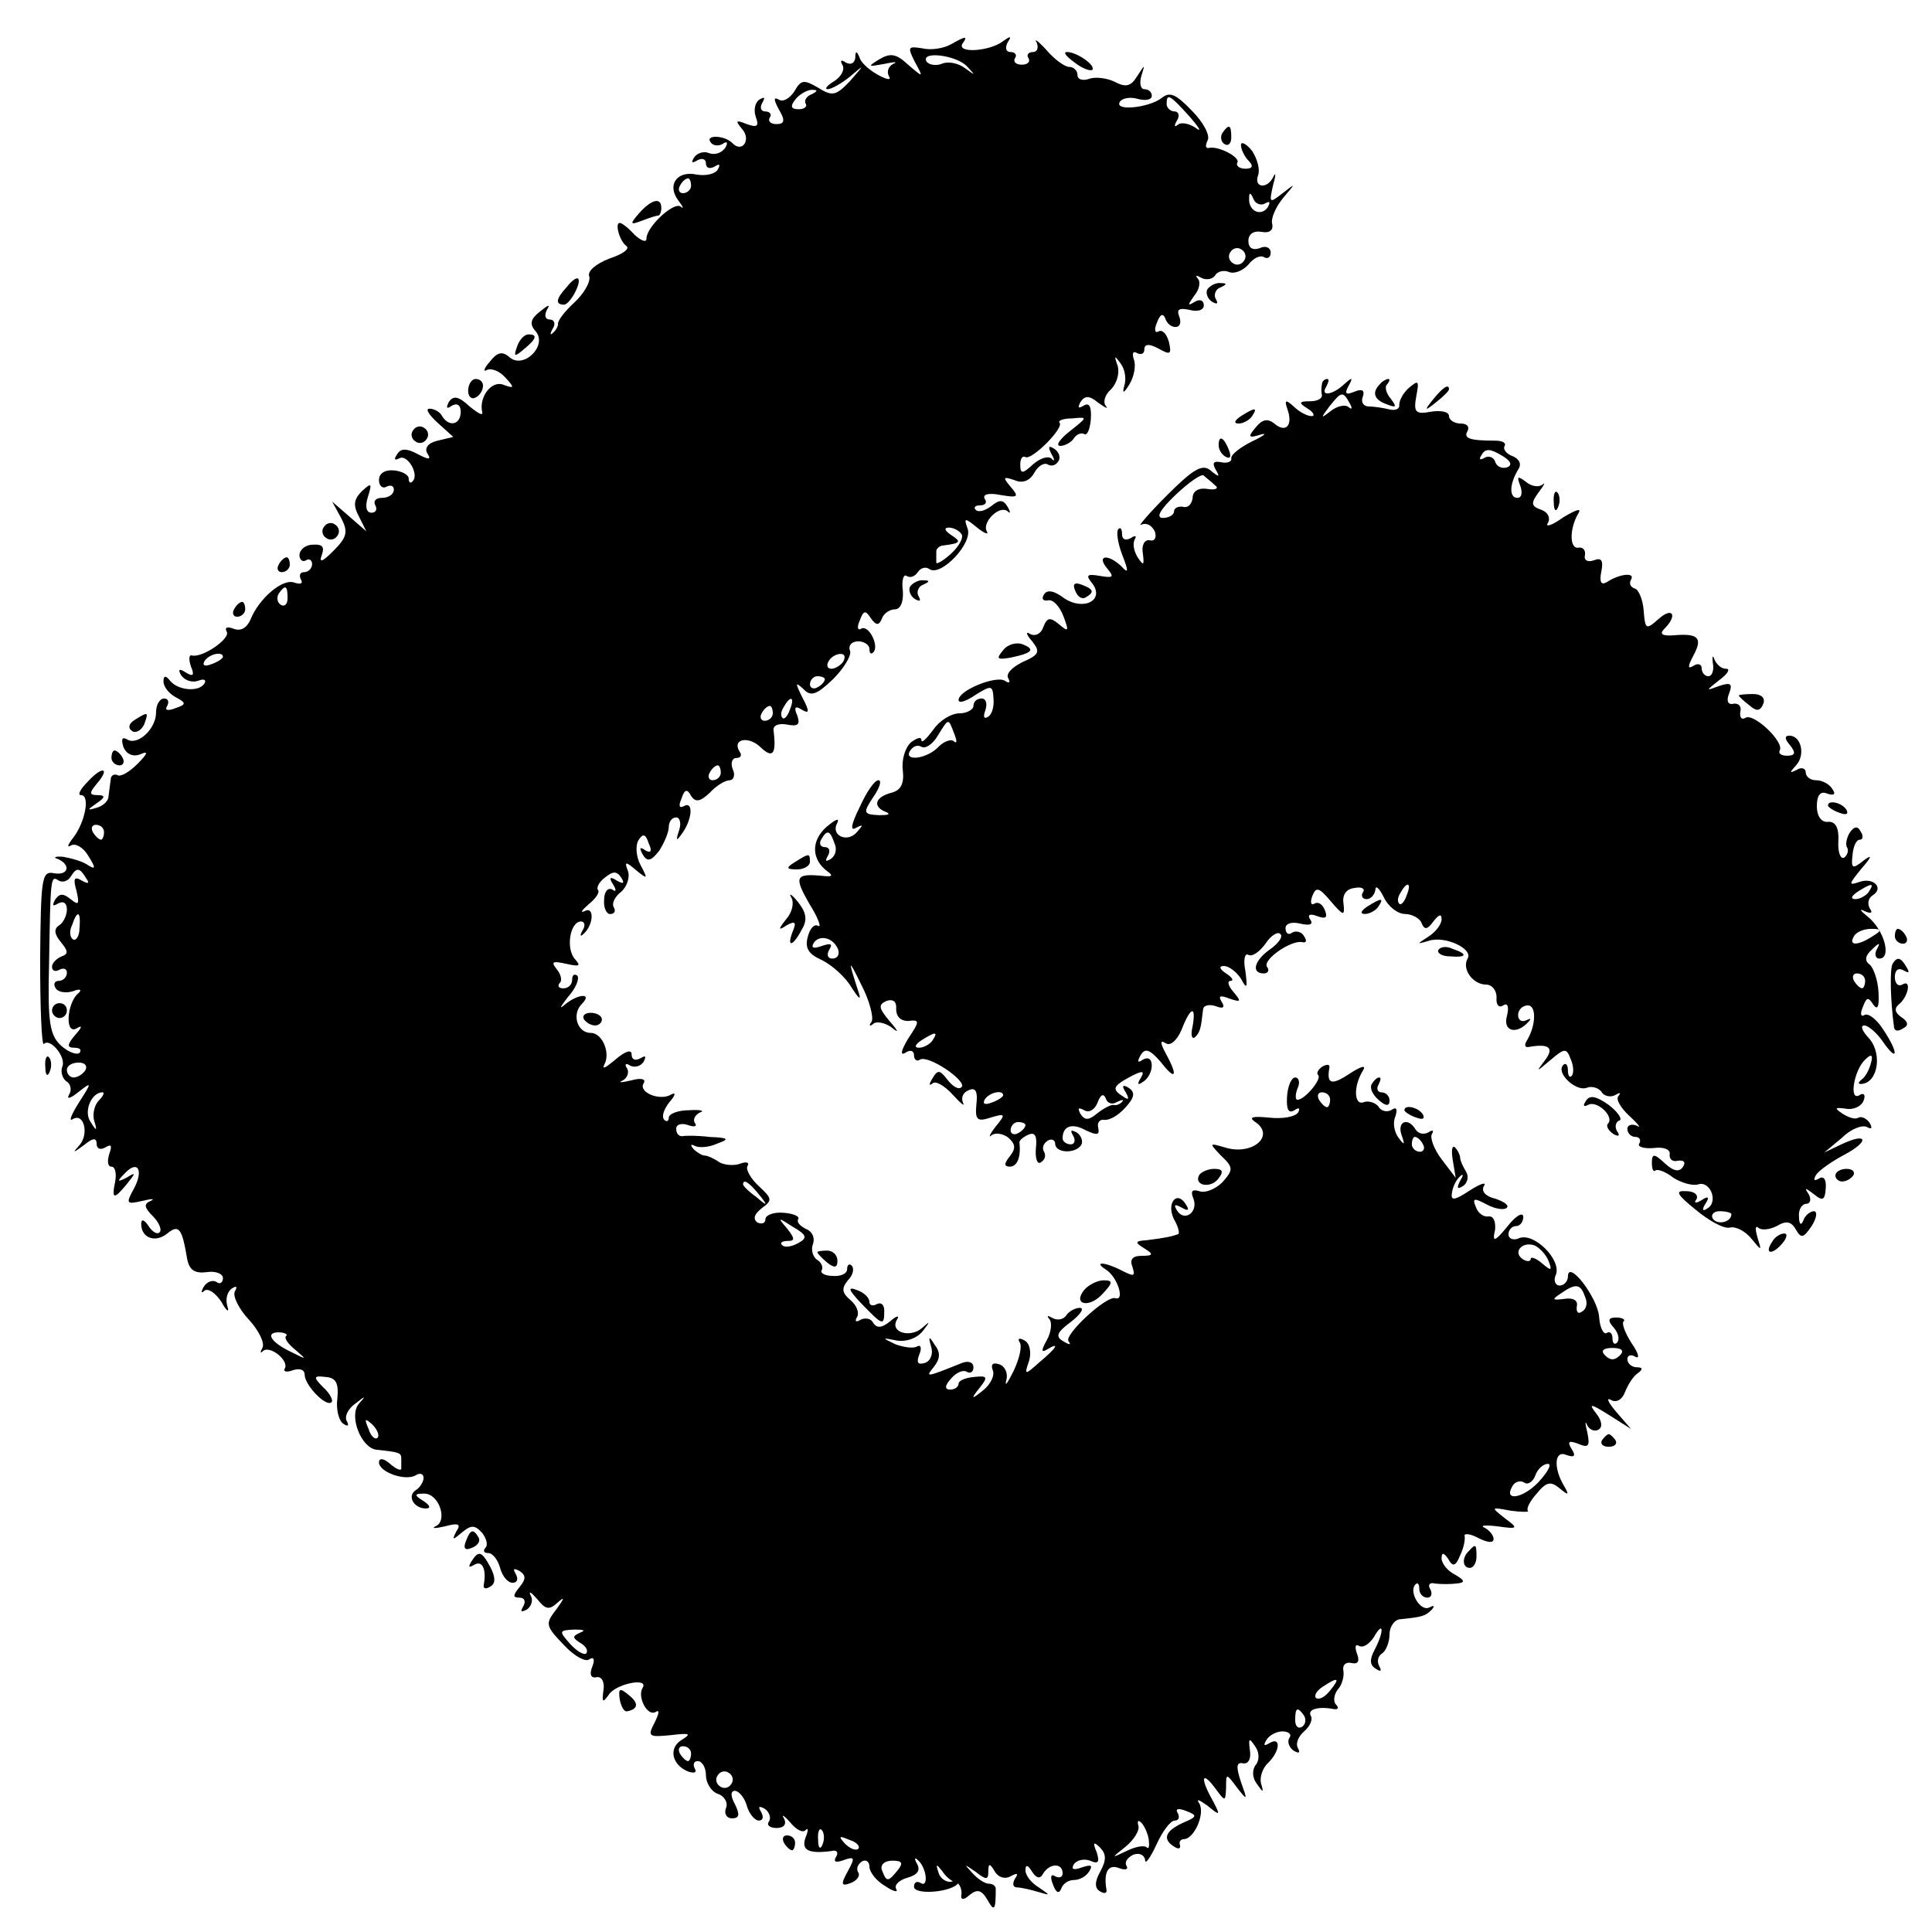 <?xml version="1.0" standalone="no"?>
<!DOCTYPE svg PUBLIC "-//W3C//DTD SVG 20010904//EN"
 "http://www.w3.org/TR/2001/REC-SVG-20010904/DTD/svg10.dtd">
<svg version="1.0" xmlns="http://www.w3.org/2000/svg"
 width="260pt" height="260pt" viewBox="0 0 260 260"
 preserveAspectRatio="xMidYMid meet">
<g transform="translate(0,260) scale(0.1,-0.1)"
fill="#000000" stroke="none">
<path d="M1279 2540 c-9 -5 -26 -8 -38 -5 -19 3 -20 2 -10 -18 12 -22 12 -22
-9 -4 -16 15 -24 16 -39 7 -16 -10 -15 -10 7 -6 14 3 19 3 12 0 -6 -3 -9 -10
-6 -16 4 -6 -1 -6 -14 1 -11 6 -23 16 -25 23 -4 10 -6 10 -6 0 -1 -7 -6 -10
-13 -6 -6 4 -8 3 -4 -4 3 -6 -2 -15 -11 -21 -10 -6 -14 -11 -9 -11 5 0 19 8
30 17 20 17 20 17 0 -6 -19 -20 -24 -21 -43 -9 -19 11 -23 11 -32 -5 -6 -9
-15 -15 -21 -11 -7 4 -7 0 0 -13 9 -15 8 -20 -3 -20 -8 0 -12 4 -9 9 3 4 0 8
-6 8 -6 0 -8 5 -4 12 4 7 3 8 -4 4 -6 -4 -8 -14 -5 -23 5 -13 2 -15 -12 -10
-15 6 -16 5 -6 -7 12 -14 0 -32 -13 -19 -10 11 -37 12 -30 2 3 -5 10 -6 16 -3
7 5 8 2 4 -5 -5 -7 -14 -10 -22 -7 -7 3 -16 0 -20 -6 -4 -7 -3 -8 4 -4 7 4 12
2 12 -4 0 -6 5 -8 12 -4 6 4 8 3 4 -4 -3 -6 -16 -9 -28 -7 -27 6 -41 -14 -25
-35 6 -8 8 -12 3 -8 -9 7 -46 -27 -46 -43 0 -6 -7 -3 -16 5 -8 9 -17 16 -20
16 -7 0 0 -25 9 -31 5 -4 -5 -11 -23 -17 -18 -7 -30 -17 -27 -24 2 -7 -7 -23
-20 -35 -13 -12 -23 -25 -22 -29 0 -3 -3 -9 -7 -12 -4 -4 -4 -1 0 6 4 6 2 12
-4 12 -6 0 -8 5 -4 13 5 8 2 7 -9 -2 -13 -10 -15 -17 -6 -27 16 -19 -16 -51
-35 -35 -10 9 -17 7 -27 -6 -8 -9 -9 -14 -4 -11 6 3 17 -1 25 -10 13 -14 12
-15 -2 -10 -16 7 -34 -16 -29 -37 1 -5 -6 -1 -17 8 -15 14 -22 15 -28 6 -4 -8
-3 -10 4 -5 7 4 12 1 12 -8 0 -18 -16 -21 -25 -6 -3 6 -11 10 -17 10 -6 0 -1
-8 11 -19 l21 -19 -21 -5 c-13 -3 -18 -10 -14 -17 6 -9 2 -9 -13 -1 -15 8 -23
8 -28 -1 -4 -6 -3 -8 3 -5 11 7 28 -22 18 -31 -3 -3 -5 -1 -5 4 0 5 -9 10 -20
11 -12 1 -20 -4 -20 -13 0 -8 5 -12 10 -9 6 3 10 1 10 -4 0 -6 -7 -11 -16 -11
-8 0 -12 -4 -9 -10 3 -5 1 -10 -5 -10 -7 0 -9 8 -5 21 6 19 5 20 -8 8 -11 -11
-12 -19 -4 -34 l10 -20 -23 20 -23 20 12 -22 c10 -19 8 -26 -11 -45 -14 -14
-19 -16 -15 -5 4 11 1 15 -12 14 -10 0 -18 -7 -18 -14 0 -6 4 -10 9 -7 4 3 8
0 8 -5 0 -6 -5 -11 -11 -11 -5 0 -7 -4 -4 -10 3 -5 0 -7 -9 -4 -16 6 -48 -22
-59 -50 -5 -11 -13 -16 -23 -12 -8 3 -12 2 -9 -4 6 -9 -33 -36 -47 -32 -4 1
-4 -6 -1 -15 5 -12 3 -14 -7 -8 -9 6 -11 4 -6 -4 5 -7 15 -10 23 -7 8 3 11 1
8 -4 -8 -12 -37 -9 -47 5 -5 6 -8 6 -8 -2 0 -7 7 -16 16 -21 15 -8 15 -10 0
-15 -10 -4 -15 -3 -11 3 3 6 1 10 -4 10 -6 0 -11 -8 -11 -19 0 -22 -25 -45
-39 -36 -7 4 -8 0 -5 -10 4 -10 13 -14 23 -10 11 5 10 1 -4 -13 -11 -11 -23
-18 -27 -15 -5 2 -9 -1 -9 -6 -1 -6 -2 -16 -3 -23 0 -6 -8 -13 -16 -15 -13 -4
-13 -3 0 6 12 8 12 11 1 11 -11 0 -11 3 -1 15 19 22 8 25 -12 3 -10 -10 -14
-18 -9 -18 13 0 5 -38 -11 -58 -7 -9 -8 -13 -3 -10 6 4 17 -2 24 -14 10 -16
10 -19 -1 -12 -7 5 -22 9 -33 11 -11 1 -14 -1 -7 -3 18 -8 14 -23 -6 -19 -16
3 -17 -8 -18 -116 0 -65 2 -116 5 -114 8 9 30 -17 25 -30 -3 -7 0 -16 5 -20 6
-3 8 -12 4 -18 -4 -7 2 -5 12 3 19 15 19 14 1 -14 -10 -16 -14 -26 -8 -22 15
9 22 -20 9 -35 -10 -11 -9 -11 6 0 12 10 17 10 17 2 0 -7 5 -9 12 -5 8 5 9 2
5 -9 -3 -10 -2 -17 3 -17 5 0 7 -9 5 -20 -5 -24 -2 -25 16 -3 12 15 12 16 -1
8 -12 -6 -13 -5 -3 5 18 20 27 6 13 -20 -11 -20 -10 -21 12 -16 12 3 17 3 11
0 -10 -4 -9 -9 3 -21 8 -8 12 -18 9 -21 -3 -4 -10 0 -15 8 -6 9 -10 10 -10 3
0 -19 19 -26 35 -13 16 13 20 7 27 -35 3 -14 10 -19 26 -17 12 2 22 -2 22 -8
0 -6 -4 -9 -9 -5 -5 3 -13 0 -17 -7 -4 -7 -3 -9 1 -5 5 4 15 -3 23 -15 7 -13
11 -15 8 -6 -3 10 0 20 6 24 6 4 8 3 4 -4 -3 -6 5 -23 19 -38 13 -14 22 -32
18 -38 -3 -6 -3 -8 1 -4 10 8 36 -14 29 -24 -2 -4 3 -5 11 -2 9 3 16 1 16 -6
0 -14 29 -44 36 -37 3 2 -2 12 -11 20 -14 14 -13 16 3 14 14 -1 18 -8 16 -29
-2 -15 2 -30 8 -34 6 -4 8 -3 5 3 -4 6 1 17 11 24 14 11 15 11 5 0 -14 -16 3
-60 24 -62 29 -3 33 -4 33 -11 0 -5 0 -11 0 -14 0 -4 -7 -1 -15 6 -9 8 -15 8
-15 2 0 -13 36 -26 50 -17 5 3 10 2 10 -4 0 -5 -5 -13 -10 -16 -13 -8 -3 -25
13 -25 7 0 6 4 -3 10 -13 8 -13 10 1 10 20 0 32 -37 15 -44 -6 -3 0 -3 13 0
18 5 22 3 15 -7 -6 -12 -5 -12 8 -1 12 10 17 10 27 -1 6 -8 8 -17 4 -20 -3 -4
-2 -7 4 -7 6 0 13 -9 16 -20 3 -11 10 -20 17 -20 6 0 8 5 4 12 -4 7 -3 8 5 4
9 -6 9 -11 0 -22 -9 -11 -9 -14 0 -14 7 0 9 -5 5 -12 -4 -7 -3 -8 5 -4 6 4 9
13 5 19 -3 7 1 4 9 -5 11 -14 16 -15 27 -5 10 9 10 7 0 -7 -17 -22 -17 -23 12
-53 12 -12 26 -20 31 -16 6 4 8 0 4 -10 -4 -10 -2 -16 6 -14 7 1 11 -7 9 -18
-2 -16 -1 -17 7 -6 9 15 54 24 46 10 -8 -12 6 -39 17 -33 6 4 5 -2 -1 -14 -10
-19 -8 -20 22 -17 25 3 28 2 15 -6 -19 -11 -14 -34 8 -43 9 -3 12 -1 9 4 -3 6
-1 10 4 10 6 0 11 -9 11 -19 0 -10 7 -22 16 -25 9 -3 14 -12 11 -19 -3 -8 1
-14 8 -14 10 0 11 5 4 19 -6 11 -6 18 0 18 5 0 13 -9 16 -20 3 -11 11 -20 16
-20 6 0 7 5 3 12 -4 7 -3 8 5 4 6 -4 9 -12 6 -17 -4 -5 1 -9 10 -9 10 0 14 5
10 13 -4 6 0 4 8 -5 8 -10 17 -15 21 -11 4 4 4 0 0 -10 -6 -17 4 -22 35 -18 7
2 10 -2 6 -8 -4 -7 0 -8 11 -4 14 5 15 3 5 -15 -10 -18 -9 -21 4 -16 8 3 13
10 10 14 -3 5 -1 11 5 15 5 3 10 0 10 -7 0 -7 9 -19 21 -26 12 -8 18 -9 15 -4
-3 5 4 12 15 15 14 4 18 10 13 19 -4 7 -3 9 1 5 12 -10 15 -38 4 -31 -5 3 -9
1 -9 -5 0 -11 46 -8 58 3 4 4 1 6 -7 4 -7 -2 -16 4 -18 12 -4 12 -3 12 5 2 5
-8 13 -14 18 -15 5 -1 8 -8 8 -15 -2 -9 2 -10 11 -2 10 8 16 7 24 -7 9 -16 11
-14 11 15 0 4 -4 7 -9 7 -6 0 -16 7 -23 15 -11 12 -11 12 5 1 14 -11 17 -11
17 0 0 12 2 12 9 0 5 -8 14 -10 21 -6 9 5 11 4 6 -3 -4 -7 -3 -12 3 -12 5 0
18 -3 28 -6 17 -5 17 -5 1 6 -10 6 -18 16 -18 23 0 8 3 8 9 -2 6 -9 11 -10 15
-2 9 14 26 14 26 0 0 -5 -4 -7 -10 -4 -6 4 -7 -1 -3 -11 4 -11 8 -13 11 -6 2
7 10 12 17 12 8 0 17 5 21 12 5 8 2 9 -10 5 -11 -4 -15 -3 -11 4 4 6 14 8 22
5 11 -5 13 -2 9 11 -6 14 -4 15 4 7 9 -9 9 -17 1 -32 -8 -14 -8 -23 -1 -27 6
-4 10 -3 9 2 -4 23 2 35 17 29 8 -3 13 -2 10 3 -3 5 1 11 9 15 8 3 15 0 16 -7
0 -7 7 3 15 20 8 18 19 33 25 33 5 0 7 4 4 10 -4 6 1 7 11 3 16 -6 15 -8 -4
-16 -24 -11 -28 -22 -12 -32 6 -4 9 -3 8 2 -2 4 1 8 5 8 14 0 29 34 21 48 -5
7 0 5 11 -3 17 -14 18 -14 7 7 -17 30 -15 41 3 17 14 -19 14 -19 15 0 0 20 0
20 15 0 14 -18 14 -17 5 8 -7 21 -6 27 3 25 7 -1 11 6 9 18 -2 16 -1 17 7 5 6
-8 6 -19 1 -25 -5 -6 -5 -17 1 -25 9 -13 10 -13 6 0 -2 8 2 21 10 28 16 16 17
36 1 26 -7 -4 -8 -3 -4 4 4 7 14 12 22 12 8 0 13 -4 9 -9 -3 -5 0 -13 6 -17 7
-4 9 -3 6 3 -4 6 0 16 8 23 8 7 12 16 9 21 -5 9 11 13 31 9 6 -1 7 2 3 6 -4 4
-3 13 2 20 6 6 9 18 8 25 -2 8 3 13 11 11 9 -2 11 3 7 13 -3 9 -2 13 3 10 6
-3 14 3 20 12 13 23 14 8 1 -17 -7 -13 -7 -21 2 -26 6 -4 8 -3 4 4 -3 6 -2 13
4 17 5 3 10 15 10 26 0 10 7 20 15 20 29 3 33 4 42 13 4 5 3 6 -3 3 -12 -7
-29 21 -19 31 3 3 5 0 5 -6 0 -7 5 -12 11 -12 5 0 7 5 4 11 -4 6 -1 10 6 8 8
-1 21 -1 29 0 12 1 12 4 -2 12 -10 5 -18 15 -18 22 0 8 3 8 9 -1 6 -11 10 -10
16 5 5 10 7 22 6 26 -1 4 8 3 19 -3 12 -6 20 -7 20 -1 0 5 -6 12 -12 15 -7 3
0 4 17 2 28 -4 29 -3 10 11 -19 15 -19 15 8 10 15 -2 26 -2 23 0 -2 3 3 13 12
23 13 16 19 17 31 7 12 -10 13 -9 6 3 -15 25 -13 49 3 42 11 -4 13 -1 7 8 -6
10 -4 12 9 7 14 -6 16 -3 12 16 -3 12 -3 16 0 9 3 -6 10 -9 15 -6 6 3 5 12 -3
22 -11 14 -7 13 17 -2 l30 -19 -20 23 c-11 13 -14 20 -7 16 7 -4 15 0 19 11 4
10 11 21 17 25 7 5 7 8 -1 8 -7 0 -13 5 -13 11 0 5 5 7 11 3 6 -3 4 5 -5 18
-9 14 -14 27 -11 30 3 2 -2 5 -10 5 -11 0 -12 -4 -3 -14 6 -7 8 -16 4 -20 -3
-3 -6 -1 -6 6 0 7 -4 10 -8 7 -4 -2 -9 7 -10 22 -2 26 -42 78 -42 54 0 -6 -5
-12 -11 -12 -6 0 -9 7 -5 15 7 20 -29 56 -49 49 -8 -4 -15 -1 -15 5 0 6 5 11
10 11 6 0 10 6 10 13 -1 6 -10 1 -21 -13 -18 -22 -21 -22 -17 -5 1 11 -2 19
-9 18 -6 -1 -14 4 -17 13 -5 12 -2 12 15 3 11 -6 24 -8 27 -4 3 3 -4 8 -16 12
-13 3 -19 10 -15 17 4 6 -5 3 -19 -6 -21 -14 -26 -14 -24 -3 1 8 6 18 11 22 4
4 5 2 0 -6 -5 -10 -4 -12 4 -7 6 4 8 13 4 19 -4 7 -8 15 -8 19 0 3 -3 10 -7
14 -4 3 -5 -4 -3 -17 l4 -24 -19 25 c-10 13 -16 29 -13 34 3 5 1 6 -5 2 -6 -3
-13 -2 -17 4 -10 17 -25 11 -19 -7 5 -14 4 -15 -4 -4 -6 8 -8 21 -4 29 3 10 1
13 -6 8 -6 -3 -14 -1 -17 5 -4 5 -13 8 -19 6 -14 -6 -15 21 -2 42 5 8 -1 7
-18 -4 -24 -16 -31 -14 -27 8 1 5 -3 5 -9 2 -6 -4 -9 -9 -6 -12 5 -5 -18 -33
-28 -33 -3 0 -3 7 0 15 4 8 2 15 -3 15 -5 0 -10 -11 -11 -26 -1 -17 2 -23 10
-18 6 4 8 3 5 -3 -4 -6 -21 -9 -39 -7 -21 2 -28 1 -20 -5 30 -19 -3 -47 -40
-35 -21 6 -21 6 -5 -11 17 -16 17 -19 2 -36 -9 -9 -23 -15 -31 -12 -10 3 -12
0 -8 -10 7 -18 -12 -32 -22 -16 -5 8 -3 9 6 4 9 -5 11 -4 6 4 -12 20 -27 2
-16 -20 6 -10 8 -20 5 -20 -3 -1 -9 -3 -15 -4 -5 -1 -18 -3 -27 -4 -16 -1 -16
-3 -3 -11 13 -8 12 -10 -4 -10 -12 0 -16 -5 -12 -15 4 -13 2 -13 -14 -5 -23
12 -40 13 -21 1 15 -10 25 -42 12 -38 -12 4 -70 -50 -63 -58 4 -5 1 -5 -7 0
-11 6 -9 12 10 26 13 10 19 19 12 19 -6 0 -15 -5 -18 -10 -4 -6 -12 -7 -18 -4
-7 4 -9 4 -5 -1 4 -4 3 -17 -3 -28 -8 -14 -8 -18 0 -13 18 11 13 2 -10 -17
-20 -18 -21 -18 -14 2 3 11 1 23 -6 27 -7 4 -10 3 -7 -2 4 -5 0 -22 -8 -39 -8
-16 -12 -22 -10 -13 3 9 -1 19 -9 22 -9 3 -12 0 -9 -8 3 -7 -3 -19 -13 -27
-16 -13 -17 -12 -5 3 12 15 11 17 -7 15 -12 -1 -21 -5 -21 -9 0 -4 -5 -8 -11
-8 -8 0 -8 5 1 15 7 8 16 12 21 9 5 -3 9 0 9 6 0 7 -7 9 -15 6 -50 -20 -50
-20 -38 -5 8 10 9 19 1 29 -8 13 -9 12 -5 -2 3 -9 0 -19 -8 -22 -10 -3 -12 0
-8 11 4 9 2 14 -3 11 -5 -3 -18 -1 -29 3 -19 9 -18 9 2 5 13 -2 27 3 35 13 10
13 10 14 -1 4 -16 -14 -44 -6 -34 11 4 6 0 6 -9 -2 -11 -9 -18 -10 -23 -2 -3
6 -11 7 -17 4 -6 -4 -8 -2 -5 3 4 6 0 16 -8 23 -12 10 -13 16 -4 27 7 7 9 16
5 20 -3 3 -6 1 -6 -5 0 -6 -9 -10 -19 -9 -11 0 -18 4 -15 8 2 4 -1 11 -7 14
-5 4 -8 13 -5 21 3 8 -1 17 -9 20 -8 4 -13 9 -11 13 3 4 -6 8 -20 9 -13 1 -24
-3 -24 -9 0 -5 -5 -7 -11 -4 -6 5 -4 11 6 19 15 11 14 13 -4 30 -11 10 -18 23
-15 27 3 5 -2 6 -10 3 -8 -3 -21 -2 -28 2 -7 5 -16 9 -20 9 -3 0 -10 4 -15 9
-4 5 -4 7 2 4 6 -3 19 -2 30 3 17 6 16 8 -10 9 -16 2 -33 2 -37 1 -5 0 -8 4
-8 10 0 6 7 8 16 5 8 -3 13 -2 9 3 -3 5 1 11 7 14 7 2 1 4 -14 3 -16 0 -28 -5
-28 -10 0 -5 -3 -6 -6 -3 -4 4 -1 14 7 24 8 9 9 14 2 10 -15 -9 -44 3 -37 15
4 6 -3 8 -17 4 -13 -3 -18 -3 -11 0 6 3 9 11 6 16 -4 6 -2 8 4 4 6 -3 14 -1
18 5 4 8 3 9 -4 5 -7 -4 -12 -2 -12 5 0 7 -8 5 -22 -7 -12 -10 -18 -14 -15 -7
9 15 -2 43 -18 43 -18 0 -26 25 -12 39 15 15 -5 14 -23 -1 -8 -7 -6 -3 4 10
11 12 16 25 13 29 -4 3 -7 1 -7 -5 0 -7 -5 -12 -12 -12 -6 0 -8 3 -5 7 4 3 2
12 -4 19 -8 10 -5 11 13 7 18 -4 20 -3 12 6 -13 14 -7 51 8 51 5 0 6 -6 2 -12
-4 -7 -3 -9 1 -5 14 12 15 38 2 31 -7 -3 -4 1 5 9 10 8 15 16 13 19 -3 3 1 11
9 17 11 9 16 9 22 0 5 -8 3 -9 -6 -4 -9 6 -11 4 -5 -5 5 -8 4 -11 -1 -7 -6 3
-11 -3 -11 -14 -1 -10 3 -19 8 -19 6 0 8 4 5 9 -3 5 1 14 10 21 8 7 12 20 9
28 -5 13 -3 13 11 1 16 -13 16 -12 6 7 -6 11 -7 26 -3 33 6 10 10 9 14 -4 5
-10 3 -14 -5 -9 -7 5 -8 3 -3 -6 6 -10 11 -9 22 5 7 11 13 25 13 32 0 7 4 13
10 13 5 0 7 -8 4 -17 -5 -15 -4 -16 5 -3 13 19 14 43 1 35 -6 -3 -7 1 -3 10 4
13 8 14 13 4 6 -9 12 -8 25 4 9 10 21 17 27 17 5 0 8 7 4 15 -3 8 -1 15 5 15
6 0 8 4 4 9 -10 17 13 21 29 5 16 -15 21 -9 17 23 -1 7 7 10 18 8 15 -3 18 0
14 12 -5 11 -3 14 6 8 10 -6 11 -3 1 16 -10 20 -10 22 1 12 10 -11 18 -8 40
13 15 15 25 32 23 38 -3 7 2 13 11 13 8 0 15 -5 15 -10 0 -6 2 -8 5 -5 9 8 -6
38 -16 32 -5 -3 -6 2 -2 11 5 14 8 14 15 3 7 -10 11 -10 15 0 2 6 10 12 17 12
8 0 12 10 11 25 -2 14 1 23 5 20 5 -3 11 -1 15 5 4 6 11 8 16 4 16 -10 59 36
51 55 -5 14 -4 15 13 1 10 -8 16 -10 13 -5 -7 12 17 36 28 27 4 -4 4 -1 0 6
-6 10 -11 10 -22 1 -8 -6 -17 -9 -21 -5 -3 3 -1 6 6 6 7 0 10 4 6 9 -3 6 6 8
21 5 24 -4 26 -3 14 11 -11 13 -10 14 5 9 11 -5 21 -1 27 10 5 9 13 14 18 11
5 -3 11 -1 14 4 4 5 1 13 -5 17 -8 5 -9 3 -4 -7 5 -8 4 -11 0 -6 -5 4 -16 0
-25 -8 -14 -13 -17 -13 -17 0 0 8 3 12 7 10 8 -5 52 39 46 46 -3 3 5 6 17 6
21 2 21 2 -3 -17 -14 -11 -20 -20 -13 -20 6 0 15 5 18 10 4 6 10 8 14 6 4 -3
8 7 9 20 1 17 -2 23 -10 18 -7 -4 -8 -3 -4 5 6 9 12 9 24 -1 10 -7 14 -9 10
-4 -4 5 -1 15 7 22 8 8 12 22 9 32 -5 14 -4 14 4 3 6 -8 8 -21 5 -30 -3 -11
-1 -11 7 2 6 10 9 25 6 33 -3 9 -1 12 4 9 6 -3 10 -1 10 5 0 7 6 8 19 1 16 -9
18 -8 14 9 -3 11 -9 17 -14 14 -5 -3 -6 3 -2 12 4 11 8 13 11 6 2 -7 8 -12 14
-12 6 0 8 6 5 14 -4 10 0 12 14 9 11 -3 19 0 19 6 0 7 -5 9 -12 5 -10 -6 -10
-5 -1 8 7 8 9 19 5 23 -4 5 -2 5 5 1 6 -3 14 -2 18 3 3 6 12 8 19 5 7 -3 19 2
26 10 7 9 16 13 21 10 5 -3 9 0 9 6 0 7 -7 10 -15 6 -9 -3 -15 0 -15 10 0 9 7
14 18 12 10 -2 16 2 14 11 -2 7 5 23 15 35 17 20 17 20 -1 6 -18 -14 -18 -13
-13 10 4 14 4 19 1 13 -8 -18 -27 -16 -21 1 3 8 -1 22 -8 33 -8 10 -15 13 -15
8 0 -6 5 -16 10 -21 7 -7 6 -11 -4 -11 -8 0 -13 4 -11 8 5 7 -25 23 -38 20 -5
-1 -5 3 -2 10 4 6 -5 24 -21 40 -22 23 -30 26 -41 17 -17 -13 -64 -18 -56 -5
3 5 14 7 24 4 11 -3 19 -1 19 4 0 5 -4 9 -10 9 -5 0 -7 8 -4 18 5 16 5 16 -6
-1 -8 -13 -15 -15 -30 -7 -10 5 -26 7 -34 4 -9 -3 -16 -1 -16 5 0 6 -5 11 -11
11 -6 0 -20 10 -31 23 -11 12 -17 16 -13 10 3 -7 1 -13 -5 -13 -6 0 -9 -4 -6
-8 3 -5 -1 -9 -9 -9 -8 0 -12 4 -9 9 3 4 0 8 -6 8 -6 0 -8 5 -4 13 6 9 4 9 -7
1 -18 -13 -61 -16 -54 -3 8 11 5 11 -16 -1z m23 -30 c11 -12 11 -12 -3 -2 -9
7 -23 10 -32 6 -8 -3 -17 -1 -20 3 -9 15 41 9 55 -7z m-210 -37 c-6 -2 -10 -8
-8 -12 3 -4 -1 -8 -9 -8 -11 0 -12 4 -4 14 6 7 17 13 23 12 7 0 6 -2 -2 -6z
m509 -30 c13 -15 17 -22 8 -15 -9 6 -20 8 -24 4 -5 -4 -5 -1 -1 6 4 6 2 12 -3
12 -6 0 -11 5 -11 10 0 15 4 13 31 -17z m-671 -93 c0 -5 -5 -10 -11 -10 -5 0
-7 5 -4 10 3 6 8 10 11 10 2 0 4 -4 4 -10z m772 -24 c7 4 8 2 4 -5 -9 -13 -26
-5 -25 12 0 9 2 8 6 -1 2 -6 10 -9 15 -6z m-28 -77 c-3 -5 -10 -7 -15 -3 -5 3
-7 10 -3 15 3 5 10 7 15 3 5 -3 7 -10 3 -15z m-380 -368 c3 -4 -3 -16 -14 -26
-11 -10 -20 -15 -20 -12 0 4 0 10 0 15 0 4 5 8 10 8 23 3 24 5 10 14 -9 6 -10
10 -3 10 6 0 14 -4 17 -9z m-907 -86 c0 -8 -4 -12 -9 -9 -5 3 -6 10 -3 15 9
13 12 11 12 -6z m-87 -79 c0 -2 -7 -7 -16 -10 -8 -3 -12 -2 -9 4 6 10 25 14
25 6z m835 -6 c-3 -5 -11 -10 -16 -10 -6 0 -7 5 -4 10 3 6 11 10 16 10 6 0 7
-4 4 -10z m-25 -24 c0 -3 -4 -8 -10 -11 -5 -3 -10 -1 -10 4 0 6 5 11 10 11 6
0 10 -2 10 -4z m-47 -41 c-3 -9 -8 -14 -10 -11 -3 3 -2 9 2 15 9 16 15 13 8
-4z m-23 -5 c0 -5 -5 -10 -11 -10 -5 0 -7 5 -4 10 3 6 8 10 11 10 2 0 4 -4 4
-10z m-70 -80 c0 -5 -5 -10 -11 -10 -5 0 -7 5 -4 10 3 6 8 10 11 10 2 0 4 -4
4 -10z m-830 -80 c0 -5 -2 -10 -4 -10 -3 0 -8 5 -11 10 -3 6 -1 10 4 10 6 0
11 -4 11 -10z m-24 -62 c5 -7 3 -8 -6 -3 -10 6 -12 3 -7 -14 4 -18 3 -20 -8
-11 -10 8 -15 8 -21 -1 -4 -8 -3 -9 4 -5 7 4 12 1 12 -8 0 -8 -5 -18 -10 -21
-8 -5 -7 -12 2 -23 10 -12 10 -16 1 -19 -7 -3 -13 -9 -13 -14 0 -6 5 -7 10 -4
6 3 10 1 10 -4 0 -6 -5 -11 -11 -11 -5 0 -8 -4 -4 -10 3 -5 13 -7 23 -4 10 4
13 2 7 -3 -15 -13 -18 -56 -2 -47 8 5 8 2 -2 -9 -11 -13 -11 -17 -1 -17 8 0
10 -3 7 -7 -4 -3 -15 1 -25 10 -15 14 -18 31 -16 109 2 119 2 120 13 113 5 -3
12 -1 16 5 8 13 12 13 21 -2z m-9 -67 c0 -11 -5 -18 -9 -15 -4 3 -5 11 -1 19
7 21 12 19 10 -4z m8 -191 c-3 -5 -10 -10 -16 -10 -5 0 -9 5 -9 10 0 6 7 10
16 10 8 0 12 -4 9 -10z m18 -41 c-6 -6 -9 -19 -6 -28 4 -13 3 -14 -5 -1 -10
14 1 40 16 40 3 0 1 -5 -5 -11z m1657 1 c0 -5 -2 -10 -4 -10 -3 0 -8 5 -11 10
-3 6 -1 10 4 10 6 0 11 -4 11 -10z m125 -60 c3 -5 1 -10 -4 -10 -6 0 -11 5
-11 10 0 6 2 10 4 10 3 0 8 -4 11 -10z m-894 -67 c13 -16 12 -17 -3 -4 -10 7
-18 15 -18 17 0 8 8 3 21 -13z m53 -66 c-9 -5 -18 -6 -21 -3 -4 3 -1 6 7 6 10
0 10 3 -1 17 -13 15 -12 15 8 2 19 -11 20 -15 7 -22z m1010 -24 c5 -13 4 -14
-9 -3 -8 7 -15 9 -15 6 0 -4 -5 -4 -10 -1 -15 9 -2 25 15 19 7 -3 16 -13 19
-21z m49 -48 c4 -8 2 -17 -4 -20 -5 -4 -8 -1 -7 7 2 8 -5 12 -17 10 -16 -2
-17 -1 -5 7 20 14 27 14 33 -4z m-1748 -53 c-3 -3 3 -11 13 -19 15 -13 15 -13
-5 -3 -28 13 -37 27 -18 27 8 0 13 -3 10 -5z m1795 -26 c-7 -7 -13 -7 -20 0
-6 6 -3 10 10 10 13 0 16 -4 10 -10z m-1672 -111 c-3 -3 -9 2 -12 12 -6 14 -5
15 5 6 7 -7 10 -15 7 -18z m1562 -60 c-21 -22 -48 -26 -34 -4 3 5 10 7 15 4 5
-4 12 1 15 9 3 9 11 16 17 16 6 0 0 -11 -13 -25z m-1289 -202 c-11 -5 -11 -7
0 -14 7 -4 11 -10 8 -14 -3 -3 -13 3 -22 13 -15 17 -15 18 6 19 12 0 16 -1 8
-4z m1009 -78 c-7 -9 -15 -13 -19 -10 -3 3 1 10 9 15 21 14 24 12 10 -5z m-35
-34 c3 -5 2 -12 -3 -15 -5 -3 -9 1 -9 9 0 17 3 19 12 6z m-825 -51 c0 -5 -2
-10 -4 -10 -3 0 -8 5 -11 10 -3 6 -1 10 4 10 6 0 11 -4 11 -10z m54 -41 c-3
-5 -10 -7 -15 -3 -5 3 -7 10 -3 15 3 5 10 7 15 3 5 -3 7 -10 3 -15z m562 -75
c1 -9 0 -13 -3 -10 -3 3 -15 1 -27 -5 -21 -10 -21 -10 -1 6 11 9 19 22 17 28
-2 7 0 8 4 4 4 -4 9 -15 10 -23z m-439 -6 c-3 -8 -6 -5 -6 6 -1 11 2 17 5 13
3 -3 4 -12 1 -19z m48 -6 c-3 -3 -11 0 -18 7 -9 10 -8 11 6 5 10 -3 15 -9 12
-12z m53 -29 c-13 -16 -15 -16 -21 0 -3 7 3 13 14 13 13 0 15 -3 7 -13z"/>
<path d="M70 1240 c0 -5 5 -10 10 -10 6 0 10 5 10 10 0 6 -4 10 -10 10 -5 0
-10 -4 -10 -10z"/>
<path d="M1446 2516 c10 -8 21 -12 24 -10 5 6 -21 24 -34 24 -6 0 -1 -6 10
-14z"/>
<path d="M1645 2421 c-3 -5 -2 -12 3 -15 5 -3 9 1 9 9 0 17 -3 19 -12 6z"/>
<path d="M860 2313 c-13 -15 -12 -16 4 -10 10 4 20 7 22 7 2 0 4 5 4 10 0 15
-13 12 -30 -7z"/>
<path d="M763 2214 c-15 -16 -16 -24 -4 -24 8 0 24 30 19 35 -2 2 -9 -3 -15
-11z"/>
<path d="M1625 2211 c-3 -5 0 -13 6 -17 7 -4 9 -3 5 4 -3 5 0 13 6 15 9 4 10
6 1 6 -6 1 -14 -3 -18 -8z"/>
<path d="M696 2134 c-5 -14 -4 -15 9 -4 17 14 19 20 6 20 -5 0 -12 -7 -15 -16z"/>
<path d="M630 2074 c0 -8 5 -12 10 -9 6 3 10 10 10 16 0 5 -4 9 -10 9 -5 0
-10 -7 -10 -16z"/>
<path d="M1779 2083 c-1 -5 -1 -11 0 -15 0 -5 -7 -8 -16 -8 -15 0 -16 -2 -3
-10 8 -5 10 -10 5 -10 -6 0 -17 6 -24 13 -11 10 -13 9 -8 -5 7 -21 -3 -31 -18
-18 -9 7 -16 6 -25 -5 -11 -13 -10 -15 6 -10 10 3 6 -1 -11 -9 -16 -8 -29 -18
-28 -23 1 -4 -5 -7 -14 -5 -10 2 -12 -1 -7 -10 6 -10 5 -11 -7 -1 -11 9 -23 2
-59 -34 -25 -25 -40 -43 -34 -39 7 3 14 -1 18 -9 3 -8 0 -14 -7 -12 -7 1 -11
-7 -9 -18 2 -16 1 -17 -7 -5 -5 8 -7 18 -4 24 3 5 1 6 -5 2 -7 -4 -12 -2 -12
5 0 7 -2 10 -5 7 -3 -3 -1 -18 5 -34 9 -23 9 -27 -1 -16 -18 17 -34 15 -19 -3
10 -12 8 -13 -10 -10 -17 3 -19 1 -11 -9 19 -23 -10 -39 -37 -21 -13 10 -23
12 -27 5 -4 -6 -1 -9 5 -8 7 2 16 -8 21 -21 8 -21 7 -22 -6 -11 -12 10 -16 9
-21 -4 -3 -9 -11 -13 -18 -9 -6 4 -5 -1 3 -10 11 -14 10 -18 -13 -28 -14 -7
-23 -16 -19 -22 3 -6 1 -7 -5 -3 -12 7 -62 -13 -62 -26 0 -5 10 -2 23 7 21 13
23 13 24 -5 1 -11 -2 -22 -8 -25 -5 -3 -6 1 -3 9 3 9 1 16 -5 16 -6 0 -11 -4
-11 -10 0 -5 -9 -10 -19 -10 -11 0 -27 -10 -35 -22 -9 -12 -16 -19 -16 -14 0
5 -6 3 -14 -3 -8 -7 -13 -24 -11 -38 2 -18 -3 -27 -16 -30 -22 -6 -25 -19 -6
-26 6 -3 2 -4 -10 -4 -21 1 -22 3 -8 24 9 13 12 23 7 23 -5 0 -16 -16 -25 -36
-12 -24 -13 -33 -5 -28 10 5 10 4 1 -6 -13 -15 -36 -4 -26 13 3 7 -3 4 -15 -6
-21 -19 -20 -44 2 -60 7 -5 6 -7 -4 -6 -40 4 -42 0 -21 -37 12 -19 17 -33 12
-30 -5 3 -11 -3 -14 -15 -4 -15 1 -23 19 -31 14 -7 32 -23 40 -37 9 -14 13
-18 10 -8 -15 46 -15 49 3 12 11 -21 17 -44 14 -50 -4 -5 -3 -7 2 -3 4 4 15 2
24 -4 11 -9 11 -7 -2 8 -15 18 -15 22 -4 27 9 3 14 -1 13 -11 0 -10 6 -16 16
-16 16 2 16 0 0 -24 -9 -15 -11 -23 -4 -19 7 5 12 3 12 -3 0 -6 4 -9 8 -6 11
7 64 -29 56 -37 -4 -4 -12 1 -19 10 -10 13 -13 14 -20 2 -5 -8 -5 -11 0 -7 4
4 16 -3 27 -15 11 -12 17 -17 14 -11 -3 7 0 14 8 17 9 4 12 -2 10 -19 -2 -21
1 -24 19 -18 20 6 21 5 7 -12 -8 -10 -10 -16 -6 -12 5 4 15 3 23 -3 10 -9 10
-15 2 -25 -8 -10 -8 -14 0 -14 10 0 15 13 13 32 -1 3 5 8 12 11 9 4 12 -2 10
-19 -1 -13 2 -22 7 -18 5 3 7 9 4 14 -3 5 -1 11 5 15 5 3 10 1 10 -4 0 -13 27
-14 35 -2 3 5 0 13 -6 17 -8 4 -9 3 -5 -4 4 -7 2 -12 -3 -12 -6 0 -11 4 -11 8
0 17 13 21 31 11 15 -7 19 -7 17 3 -2 7 2 12 8 11 7 -1 19 6 28 16 13 14 14
21 5 27 -8 5 -10 3 -4 -6 5 -9 4 -11 -3 -6 -16 10 -15 14 9 27 17 9 20 8 14
-2 -5 -8 -4 -10 3 -5 7 4 12 14 12 22 0 9 -5 12 -12 8 -7 -5 -8 -3 -3 6 6 10
12 8 27 -9 20 -26 24 -20 7 11 -8 15 -8 19 0 14 6 -4 15 4 21 18 12 31 20 34
15 5 -3 -12 -1 -18 3 -15 7 7 8 11 11 37 0 6 8 8 17 5 10 -4 13 -2 8 6 -5 8
-2 9 11 4 15 -5 16 -4 5 9 -7 8 -9 15 -4 15 5 0 2 5 -6 10 -9 6 -10 10 -3 10
7 0 17 -8 23 -17 8 -15 9 -13 6 10 -3 15 -1 25 4 22 5 -3 15 4 23 15 7 11 17
17 20 13 4 -3 -2 -12 -13 -20 -22 -15 -27 -33 -9 -33 5 0 8 4 4 9 -6 10 34 37
48 33 5 -1 6 2 2 8 -3 6 -11 8 -16 5 -5 -4 -9 -1 -9 6 0 6 8 9 20 6 13 -3 18
-1 13 6 -4 6 0 8 10 4 11 -4 14 -2 10 8 -3 8 -9 12 -14 9 -5 -3 -6 2 -3 10 5
13 9 12 25 -7 17 -20 19 -20 17 -3 -2 12 4 20 15 21 9 2 15 -1 11 -6 -3 -5 0
-9 5 -9 6 0 11 6 12 13 0 6 5 2 11 -10 6 -13 19 -23 29 -23 9 0 20 -6 22 -12
4 -10 8 -9 16 2 7 9 11 11 11 3 0 -7 -8 -17 -17 -23 -17 -11 -17 -11 0 -6 22
7 60 -11 52 -24 -8 -14 7 -35 25 -35 8 0 14 -8 14 -17 -1 -10 3 -15 9 -11 6 4
8 -2 5 -14 -6 -21 13 -26 29 -8 4 4 3 5 -3 2 -6 -3 -11 0 -11 7 0 7 6 13 13
13 12 0 11 -27 -1 -47 -4 -6 -3 -10 2 -9 28 5 35 -1 22 -18 -12 -16 -12 -16 7
0 20 17 22 17 28 1 4 -9 4 -19 1 -22 -3 -3 -5 1 -5 8 0 7 -3 10 -6 7 -11 -10
16 -36 31 -31 7 3 16 0 20 -5 3 -6 12 -8 18 -5 7 4 9 4 5 -1 -4 -4 3 -16 15
-27 12 -11 16 -17 10 -13 -7 3 -13 1 -13 -4 0 -6 5 -11 11 -11 5 0 8 -4 5 -9
-3 -4 6 -7 19 -6 14 2 23 -2 22 -8 -1 -7 4 -11 11 -9 8 1 11 -2 7 -8 -5 -8
-13 -6 -24 4 -15 14 -18 14 -18 1 0 -8 2 -13 5 -10 3 2 14 -2 24 -10 11 -7 26
-11 33 -9 16 6 28 -23 13 -32 -7 -5 -8 -2 -3 6 6 9 4 11 -5 5 -8 -5 -11 -4 -7
1 3 6 -3 11 -14 11 -15 1 -13 -4 13 -25 18 -15 38 -26 46 -24 8 2 21 -5 29
-15 14 -17 14 -17 8 2 -3 11 -3 16 1 13 4 -4 15 -3 25 2 13 8 20 6 26 -5 7
-12 10 -11 21 5 7 11 8 20 3 20 -5 0 -12 -6 -14 -12 -3 -8 -6 -6 -6 5 -1 9 4
17 10 17 5 0 7 6 3 13 -6 9 -5 9 7 0 12 -10 15 -8 16 8 1 12 -3 17 -9 13 -7
-4 -8 -2 -4 5 4 6 21 18 38 27 34 18 32 31 -4 14 l-23 -11 24 20 c12 12 28 18
34 14 6 -3 7 -1 3 6 -4 6 -11 9 -15 7 -4 -3 -13 0 -21 5 -12 8 -11 9 4 7 10
-2 21 3 24 11 3 8 0 11 -6 7 -14 -8 -7 34 8 48 8 8 11 7 8 -4 -2 -8 -7 -19
-13 -23 -6 -5 -4 -7 4 -5 20 6 23 44 5 62 -8 9 -11 16 -5 16 5 0 17 -10 25
-22 21 -30 21 -14 0 17 -9 14 -20 22 -25 19 -5 -3 -6 2 -2 11 5 13 7 14 14 3
6 -8 8 -3 7 17 -1 17 -7 33 -12 37 -7 5 -6 12 3 20 10 10 12 10 7 1 -4 -7 -2
-13 3 -13 17 0 7 38 -15 56 -10 8 -13 12 -5 8 9 -4 12 -3 7 4 -3 6 -2 13 4 17
16 10 1 25 -18 18 -15 -5 -14 -3 3 18 14 16 15 20 3 11 -15 -12 -17 -11 -15 7
1 12 5 21 10 21 4 0 5 5 1 11 -4 8 -9 7 -15 -2 -4 -7 -6 -16 -3 -20 2 -4 0
-10 -4 -13 -5 -3 -9 7 -8 22 1 18 -4 27 -14 26 -9 -1 -15 8 -15 21 0 15 5 21
14 17 9 -3 12 -1 7 6 -4 7 -14 12 -22 12 -8 0 -14 5 -14 11 0 5 -6 7 -12 3
-10 -5 -10 -4 -1 6 13 14 7 40 -9 40 -7 0 -6 -5 1 -13 8 -10 7 -14 -4 -14 -8
0 -12 3 -10 7 7 11 -35 51 -46 44 -5 -3 -8 0 -7 8 2 7 -2 12 -9 11 -8 -2 -10
4 -6 14 5 13 2 15 -13 10 -19 -7 -19 -7 0 8 11 8 15 15 9 15 -7 0 -13 6 -16
13 -2 6 -3 4 -2 -5 2 -10 -1 -18 -6 -18 -5 0 -9 5 -9 11 0 5 -5 7 -11 3 -8 -5
-8 -1 0 14 13 24 6 30 -27 27 -16 -1 -19 2 -12 9 18 18 11 30 -8 13 -17 -15
-18 -14 -20 11 -1 15 -7 29 -12 30 -6 2 -8 7 -5 12 6 10 -15 8 -32 -3 -8 -5
-11 -1 -8 14 3 15 0 19 -10 15 -8 -3 -14 0 -12 7 1 7 -3 11 -9 10 -12 -2 -12
26 0 46 5 8 -3 5 -20 -5 -15 -11 -25 -14 -21 -8 4 7 0 15 -9 18 -14 5 -14 9
-3 24 7 9 9 14 5 10 -5 -4 -15 -3 -23 4 -11 8 -12 7 -7 -6 3 -9 2 -16 -4 -16
-11 0 -11 18 1 38 5 7 2 14 -7 18 -9 3 -14 10 -11 14 2 4 -3 7 -13 7 -34 0
-43 3 -37 13 3 6 -1 10 -9 10 -9 0 -16 5 -16 10 0 6 -11 8 -24 6 -21 -4 -24
-1 -20 21 4 21 3 22 -10 11 -8 -7 -13 -17 -13 -23 1 -5 -5 -8 -13 -6 -8 2 -21
4 -28 4 -7 0 -11 6 -8 13 3 9 -1 11 -11 7 -12 -5 -14 -3 -8 8 6 11 5 12 -6 2
-16 -15 -33 -17 -24 -3 3 6 4 10 1 10 -3 0 -7 -3 -7 -7z m37 -25 c4 -7 4 -10
-1 -6 -4 4 -15 2 -24 -5 -14 -11 -14 -10 -2 6 16 20 18 21 27 5z m212 -87 c-7
-2 -14 1 -16 8 -2 6 -9 8 -14 5 -7 -4 -8 -2 -4 4 5 9 12 8 27 -1 12 -7 15 -13
7 -16z m-393 -24 c6 -4 1 -7 -10 -5 -12 2 -20 -3 -20 -12 -1 -8 -6 -14 -13
-12 -7 1 -12 -2 -12 -6 0 -5 -7 -9 -15 -9 -10 0 -4 11 17 31 18 17 35 29 38
26 3 -3 10 -8 15 -13z m-351 -334 c4 -10 4 -14 0 -11 -3 4 -13 1 -21 -7 -16
-17 -48 -20 -38 -5 4 6 10 8 15 5 5 -3 15 3 22 15 15 24 14 24 22 3z m-161
-148 c4 -8 1 -17 -5 -21 -7 -4 -8 -3 -4 4 4 7 2 12 -4 12 -6 0 -8 5 -5 10 8
14 12 13 18 -5z m770 -70 c-3 -9 -8 -14 -10 -11 -3 3 -2 9 2 15 9 16 15 13 8
-4z m622 5 c-3 -5 -12 -10 -18 -10 -7 0 -6 4 3 10 19 12 23 12 15 0z m5 -60
c-20 -13 -33 -13 -25 0 3 6 14 10 23 10 15 0 15 -2 2 -10z m-1392 -18 c2 -7
-1 -12 -8 -12 -6 0 -8 5 -4 12 5 8 2 9 -10 5 -11 -4 -15 -3 -11 4 8 12 27 7
33 -9z m1382 -42 c0 -5 -2 -10 -4 -10 -3 0 -8 5 -11 10 -3 6 -1 10 4 10 6 0
11 -4 11 -10z m-1255 -80 c-3 -5 -12 -10 -18 -10 -7 0 -6 4 3 10 19 12 23 12
15 0z m95 -74 c0 -2 -7 -7 -16 -10 -8 -3 -12 -2 -9 4 6 10 25 14 25 6z m153
-9 c7 3 10 4 7 0 -3 -3 -8 -5 -11 -4 -3 1 -13 -4 -22 -11 -12 -10 -17 -10 -23
-1 -4 8 -3 9 5 5 6 -4 14 0 18 10 4 11 8 13 11 6 2 -7 9 -9 15 -5z m-123 -31
c0 -3 -4 -8 -10 -11 -5 -3 -10 -1 -10 4 0 6 5 11 10 11 6 0 10 -2 10 -4z m950
-120 c0 -11 -19 -15 -25 -6 -3 5 1 10 9 10 9 0 16 -2 16 -4z"/>
<path d="M1857 2083 c-11 -11 -8 -21 9 -27 13 -5 14 -4 6 7 -7 8 -9 17 -5 20
3 4 4 7 1 7 -2 0 -8 -3 -11 -7z"/>
<path d="M1929 2063 c-13 -16 -12 -17 4 -4 9 7 17 15 17 17 0 8 -8 3 -21 -13z"/>
<path d="M1670 2040 c-9 -6 -10 -10 -3 -10 6 0 15 5 18 10 8 12 4 12 -15 0z"/>
<path d="M556 2021 c-4 -5 -2 -12 3 -15 5 -4 12 -2 15 3 4 5 2 12 -3 15 -5 4
-12 2 -15 -3z"/>
<path d="M1640 2001 c0 -6 4 -13 10 -16 6 -3 7 1 4 9 -7 18 -14 21 -14 7z"/>
<path d="M2091 1924 c0 -11 3 -14 6 -6 3 7 2 16 -1 19 -3 4 -6 -2 -5 -13z"/>
<path d="M436 1891 c-4 -5 -2 -12 3 -15 5 -4 12 -2 15 3 4 5 2 12 -3 15 -5 4
-12 2 -15 -3z"/>
<path d="M375 1840 c-3 -5 -1 -10 4 -10 6 0 11 5 11 10 0 6 -2 10 -4 10 -3 0
-8 -4 -11 -10z"/>
<path d="M1225 1811 c-3 -5 0 -13 6 -17 7 -4 9 -3 5 4 -3 5 0 13 6 15 9 4 10
6 1 6 -6 1 -14 -3 -18 -8z"/>
<path d="M1447 1805 c3 -8 9 -12 14 -9 12 7 11 11 -5 17 -10 4 -13 1 -9 -8z"/>
<path d="M315 1780 c-3 -5 -1 -10 4 -10 6 0 11 5 11 10 0 6 -2 10 -4 10 -3 0
-8 -4 -11 -10z"/>
<path d="M1350 1725 c-10 -12 -8 -13 10 -10 29 6 34 11 16 18 -8 3 -20 0 -26
-8z"/>
<path d="M2340 1664 c0 -1 6 -7 14 -13 10 -9 15 -8 19 2 3 8 -3 13 -14 13 -11
0 -19 -1 -19 -2z"/>
<path d="M181 1631 c-8 -5 -9 -11 -3 -15 5 -3 12 1 16 9 6 17 6 18 -13 6z"/>
<path d="M150 1580 c0 -5 5 -10 11 -10 5 0 7 5 4 10 -3 6 -8 10 -11 10 -2 0
-4 -4 -4 -10z"/>
<path d="M2460 1516 c0 -2 7 -7 16 -10 8 -3 12 -2 9 4 -6 10 -25 14 -25 6z"/>
<path d="M1070 1440 c-13 -8 -12 -10 3 -10 9 0 17 5 17 10 0 12 -1 12 -20 0z"/>
<path d="M1065 1392 c4 -7 1 -20 -7 -29 -11 -14 -11 -16 1 -8 11 6 13 4 8 -8
-9 -23 0 -21 12 2 8 13 6 23 -5 37 -9 11 -13 13 -9 6z"/>
<path d="M1840 1380 c-9 -6 -10 -10 -3 -10 6 0 15 5 18 10 8 12 4 12 -15 0z"/>
<path d="M2550 1340 c0 -5 5 -10 11 -10 5 0 7 5 4 10 -3 6 -8 10 -11 10 -2 0
-4 -4 -4 -10z"/>
<path d="M1936 1322 c-3 -4 4 -9 15 -9 23 -2 25 3 4 10 -8 4 -16 3 -19 -1z"/>
<path d="M2547 1303 c-4 -7 -3 -50 2 -86 1 -5 6 -5 12 -1 8 4 7 9 -2 15 -9 6
-10 12 -4 17 13 10 18 35 5 27 -5 -3 -10 1 -10 10 0 10 5 13 12 9 7 -4 8 -3 4
4 -8 14 -13 15 -19 5z"/>
<path d="M786 1228 c3 -4 9 -8 15 -8 5 0 9 4 9 8 0 5 -7 9 -15 9 -8 0 -12 -4
-9 -9z"/>
<path d="M61 1164 c0 -11 3 -14 6 -6 3 7 2 16 -1 19 -3 4 -6 -2 -5 -13z"/>
<path d="M1846 1141 c-3 -5 1 -14 9 -21 10 -9 15 -9 15 -1 0 6 -5 11 -11 11
-5 0 -7 5 -4 10 3 6 4 10 1 10 -3 0 -7 -4 -10 -9z"/>
<path d="M2134 1118 c-4 -6 -3 -8 3 -5 12 7 36 -16 27 -25 -3 -3 0 -9 7 -14 7
-4 10 -3 5 4 -3 5 -2 12 3 14 5 1 -1 11 -14 21 -17 12 -26 14 -31 5z"/>
<path d="M1890 1106 c0 -2 7 -7 16 -10 8 -3 12 -2 9 4 -6 10 -25 14 -25 6z"/>
<path d="M1614 1019 c-8 -14 14 -19 25 -6 8 10 7 14 -5 14 -8 0 -17 -4 -20 -8z"/>
<path d="M2470 1018 c0 -4 4 -8 9 -8 6 0 12 4 15 8 3 5 -1 9 -9 9 -8 0 -15 -4
-15 -9z"/>
<path d="M2385 929 c-11 -16 -1 -19 13 -3 7 8 8 14 3 14 -5 0 -13 -5 -16 -11z"/>
<path d="M1100 915 c0 -2 6 -8 13 -14 10 -8 14 -7 14 2 0 8 -6 14 -14 14 -7 0
-13 -1 -13 -2z"/>
<path d="M1459 864 c-16 -20 7 -25 25 -5 14 15 14 18 1 18 -8 0 -20 -6 -26
-13z"/>
<path d="M1159 846 c29 -30 31 -31 31 -10 0 8 -4 12 -10 9 -5 -3 -10 -2 -10 3
0 6 -8 13 -17 16 -13 5 -11 0 6 -18z"/>
<path d="M2156 662 c-3 -5 1 -9 9 -9 8 0 12 4 9 9 -3 4 -7 8 -9 8 -2 0 -6 -4
-9 -8z"/>
<path d="M627 526 c-4 -10 -1 -13 8 -9 8 3 12 9 9 14 -7 12 -11 11 -17 -5z"/>
<path d="M1977 513 c-10 -9 -9 -23 1 -23 5 0 9 7 9 15 0 17 -1 18 -10 8z"/>
<path d="M634 498 c-4 -7 -3 -8 4 -4 11 7 17 -6 13 -27 -1 -5 3 -6 9 -2 7 4 7
12 0 26 -12 22 -16 23 -26 7z"/>
<path d="M834 313 c2 -10 6 -17 10 -16 15 3 16 11 2 22 -12 10 -14 9 -12 -6z"/>
<path d="M1055 120 c3 -5 8 -10 11 -10 2 0 4 5 4 10 0 6 -5 10 -11 10 -5 0 -7
-4 -4 -10z"/>
</g>
</svg>
